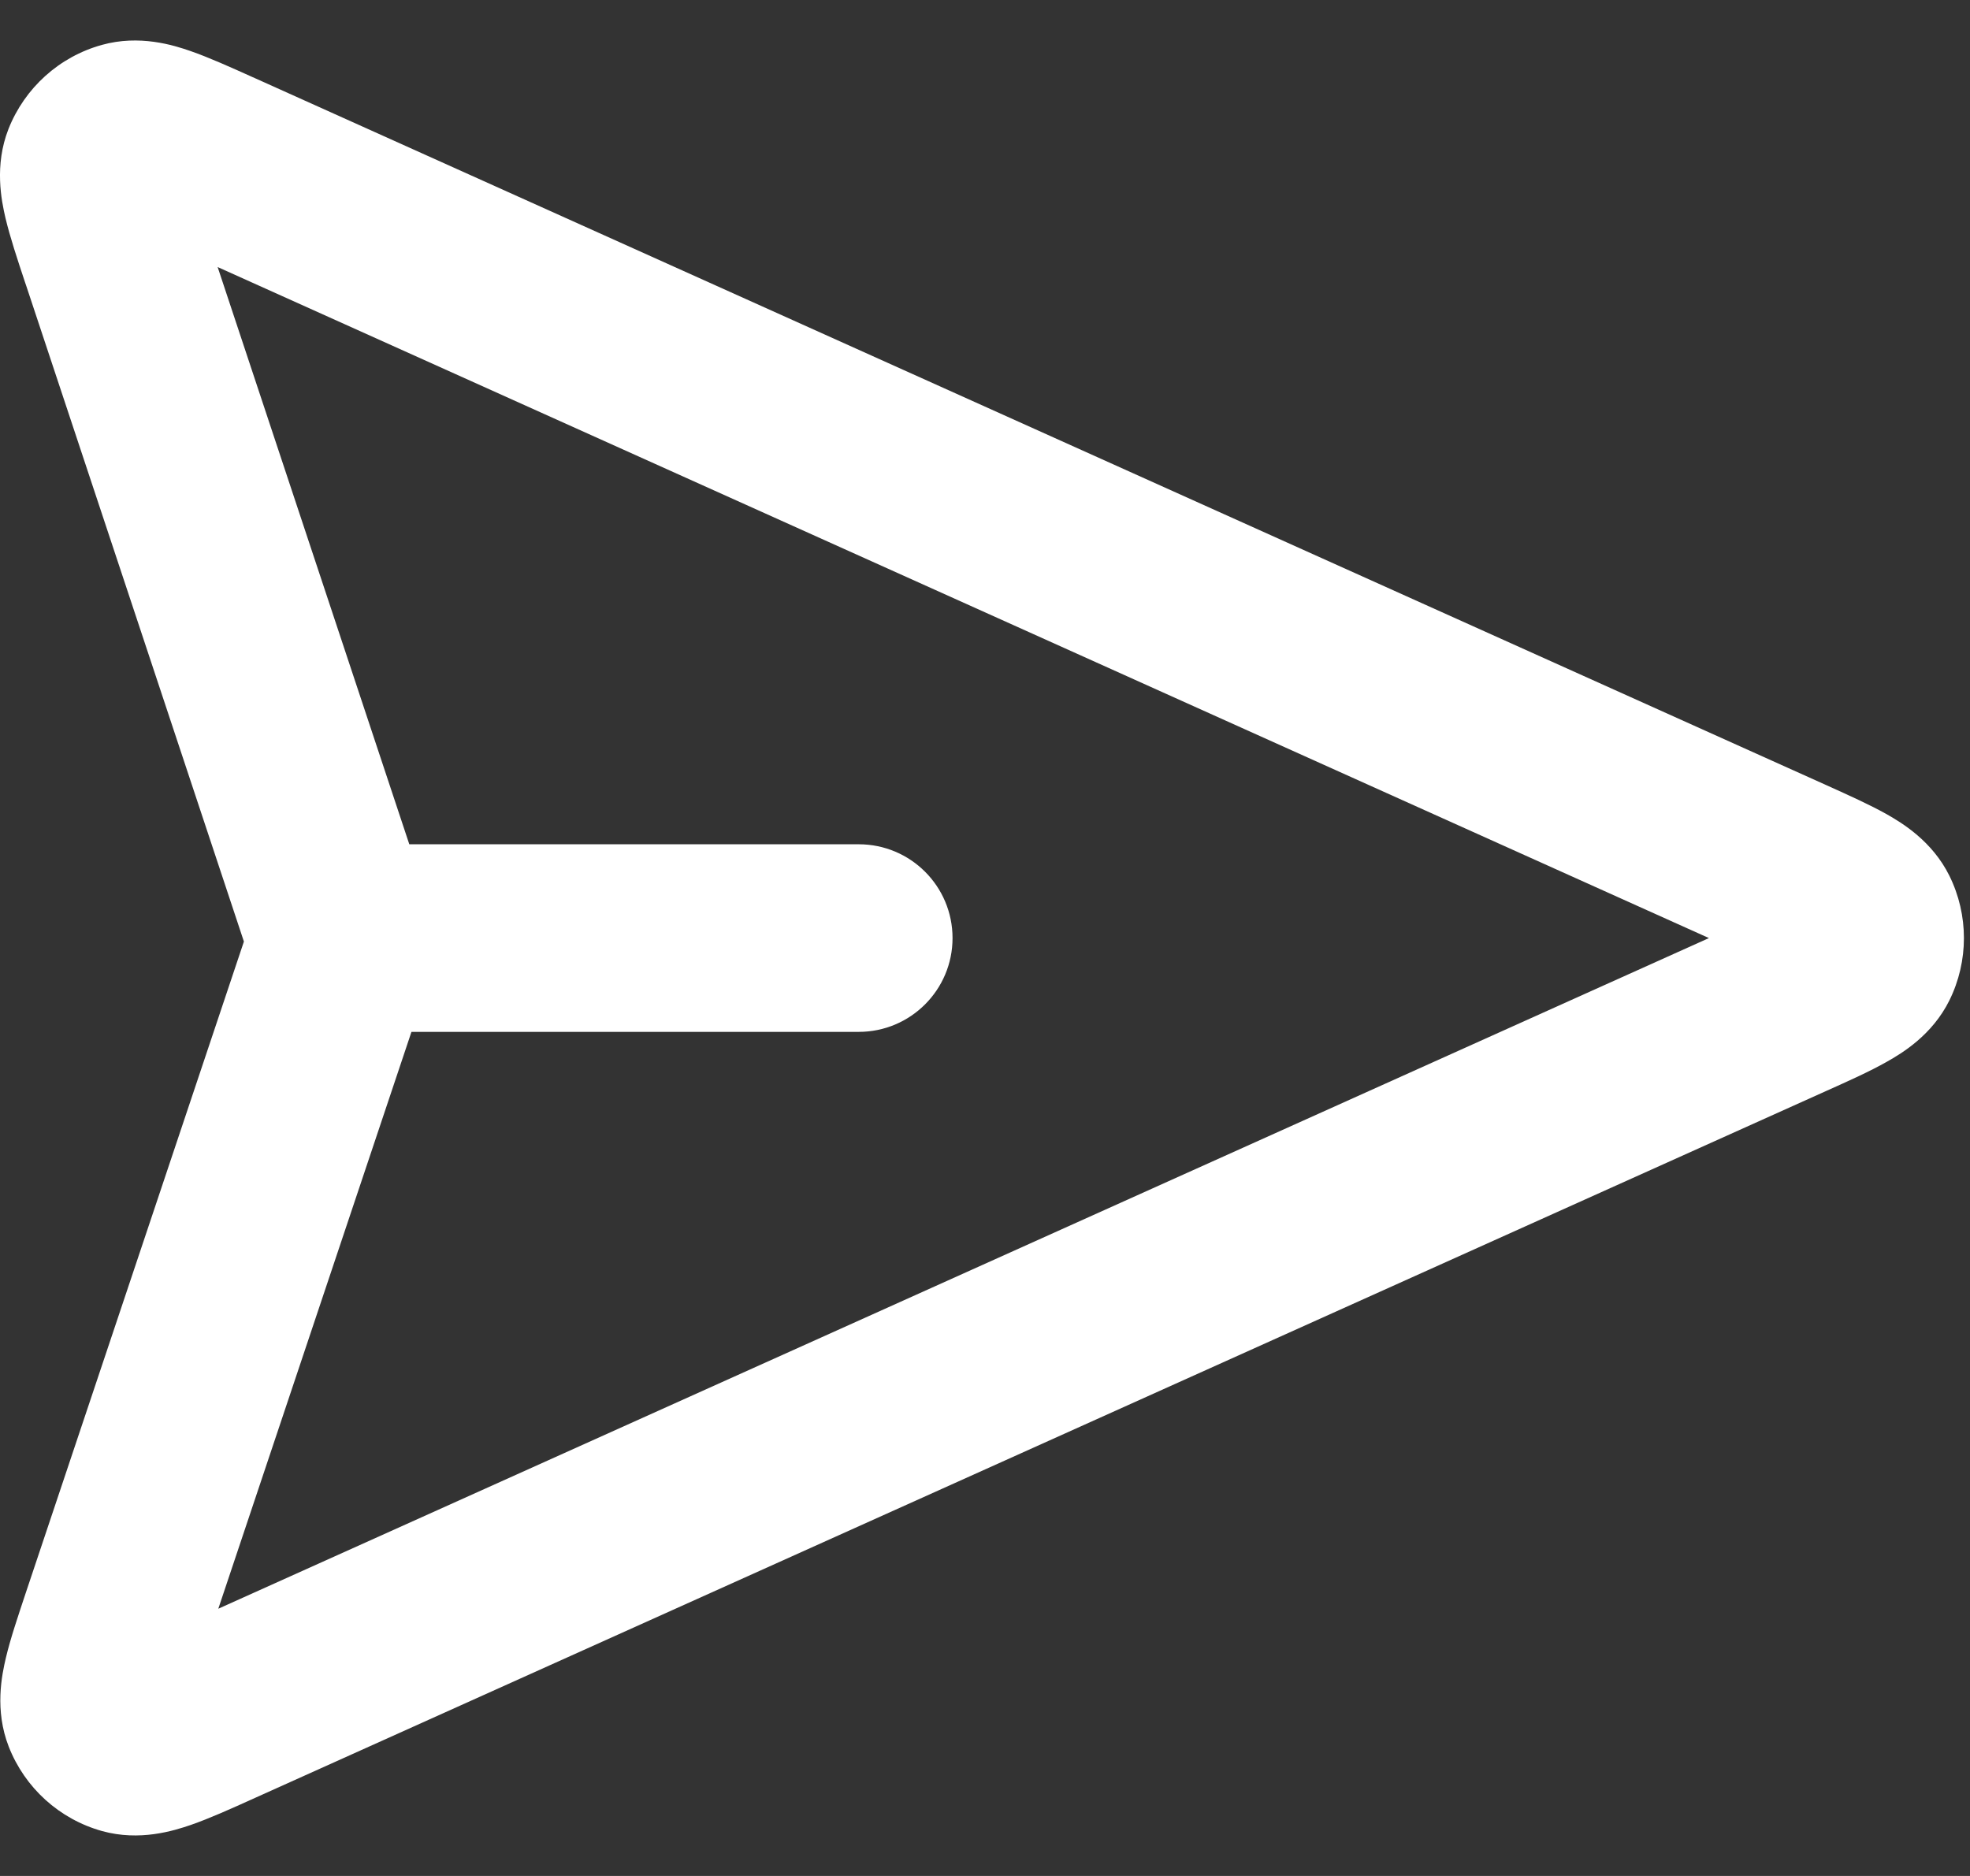 <svg width="21" height="20" viewBox="0 0 21 20" fill="none" xmlns="http://www.w3.org/2000/svg">
<rect x="0" y="0" width="21" height="20" fill="#333333" stroke="none"/>
<path fill-rule="evenodd" clip-rule="evenodd" d="M2.692 0.822C2.703 0.827 2.714 0.832 2.726 0.837L19.476 8.374C19.704 8.477 19.933 8.58 20.111 8.68C20.277 8.774 20.597 8.967 20.78 9.336C20.987 9.755 20.987 10.247 20.78 10.666C20.597 11.035 20.277 11.228 20.111 11.321C19.933 11.422 19.704 11.525 19.476 11.627L2.698 19.177C2.464 19.283 2.23 19.388 2.034 19.456C1.853 19.518 1.49 19.633 1.087 19.521C0.633 19.394 0.265 19.061 0.093 18.621C-0.059 18.232 0.019 17.859 0.063 17.673C0.111 17.47 0.193 17.228 0.274 16.984L2.6 10.038L0.279 3.045C0.275 3.034 0.271 3.022 0.267 3.01C0.186 2.767 0.106 2.525 0.058 2.323C0.015 2.137 -0.062 1.765 0.09 1.376C0.263 0.938 0.631 0.605 1.085 0.479C1.487 0.367 1.849 0.481 2.03 0.544C2.226 0.612 2.459 0.717 2.692 0.822ZM2.32 2.847L4.363 9.001H9.154C9.706 9.001 10.154 9.448 10.154 10.001C10.154 10.553 9.706 11.001 9.154 11.001H4.386L2.327 17.151L18.217 10.001L2.32 2.847Z" fill="white"/>
</svg>
